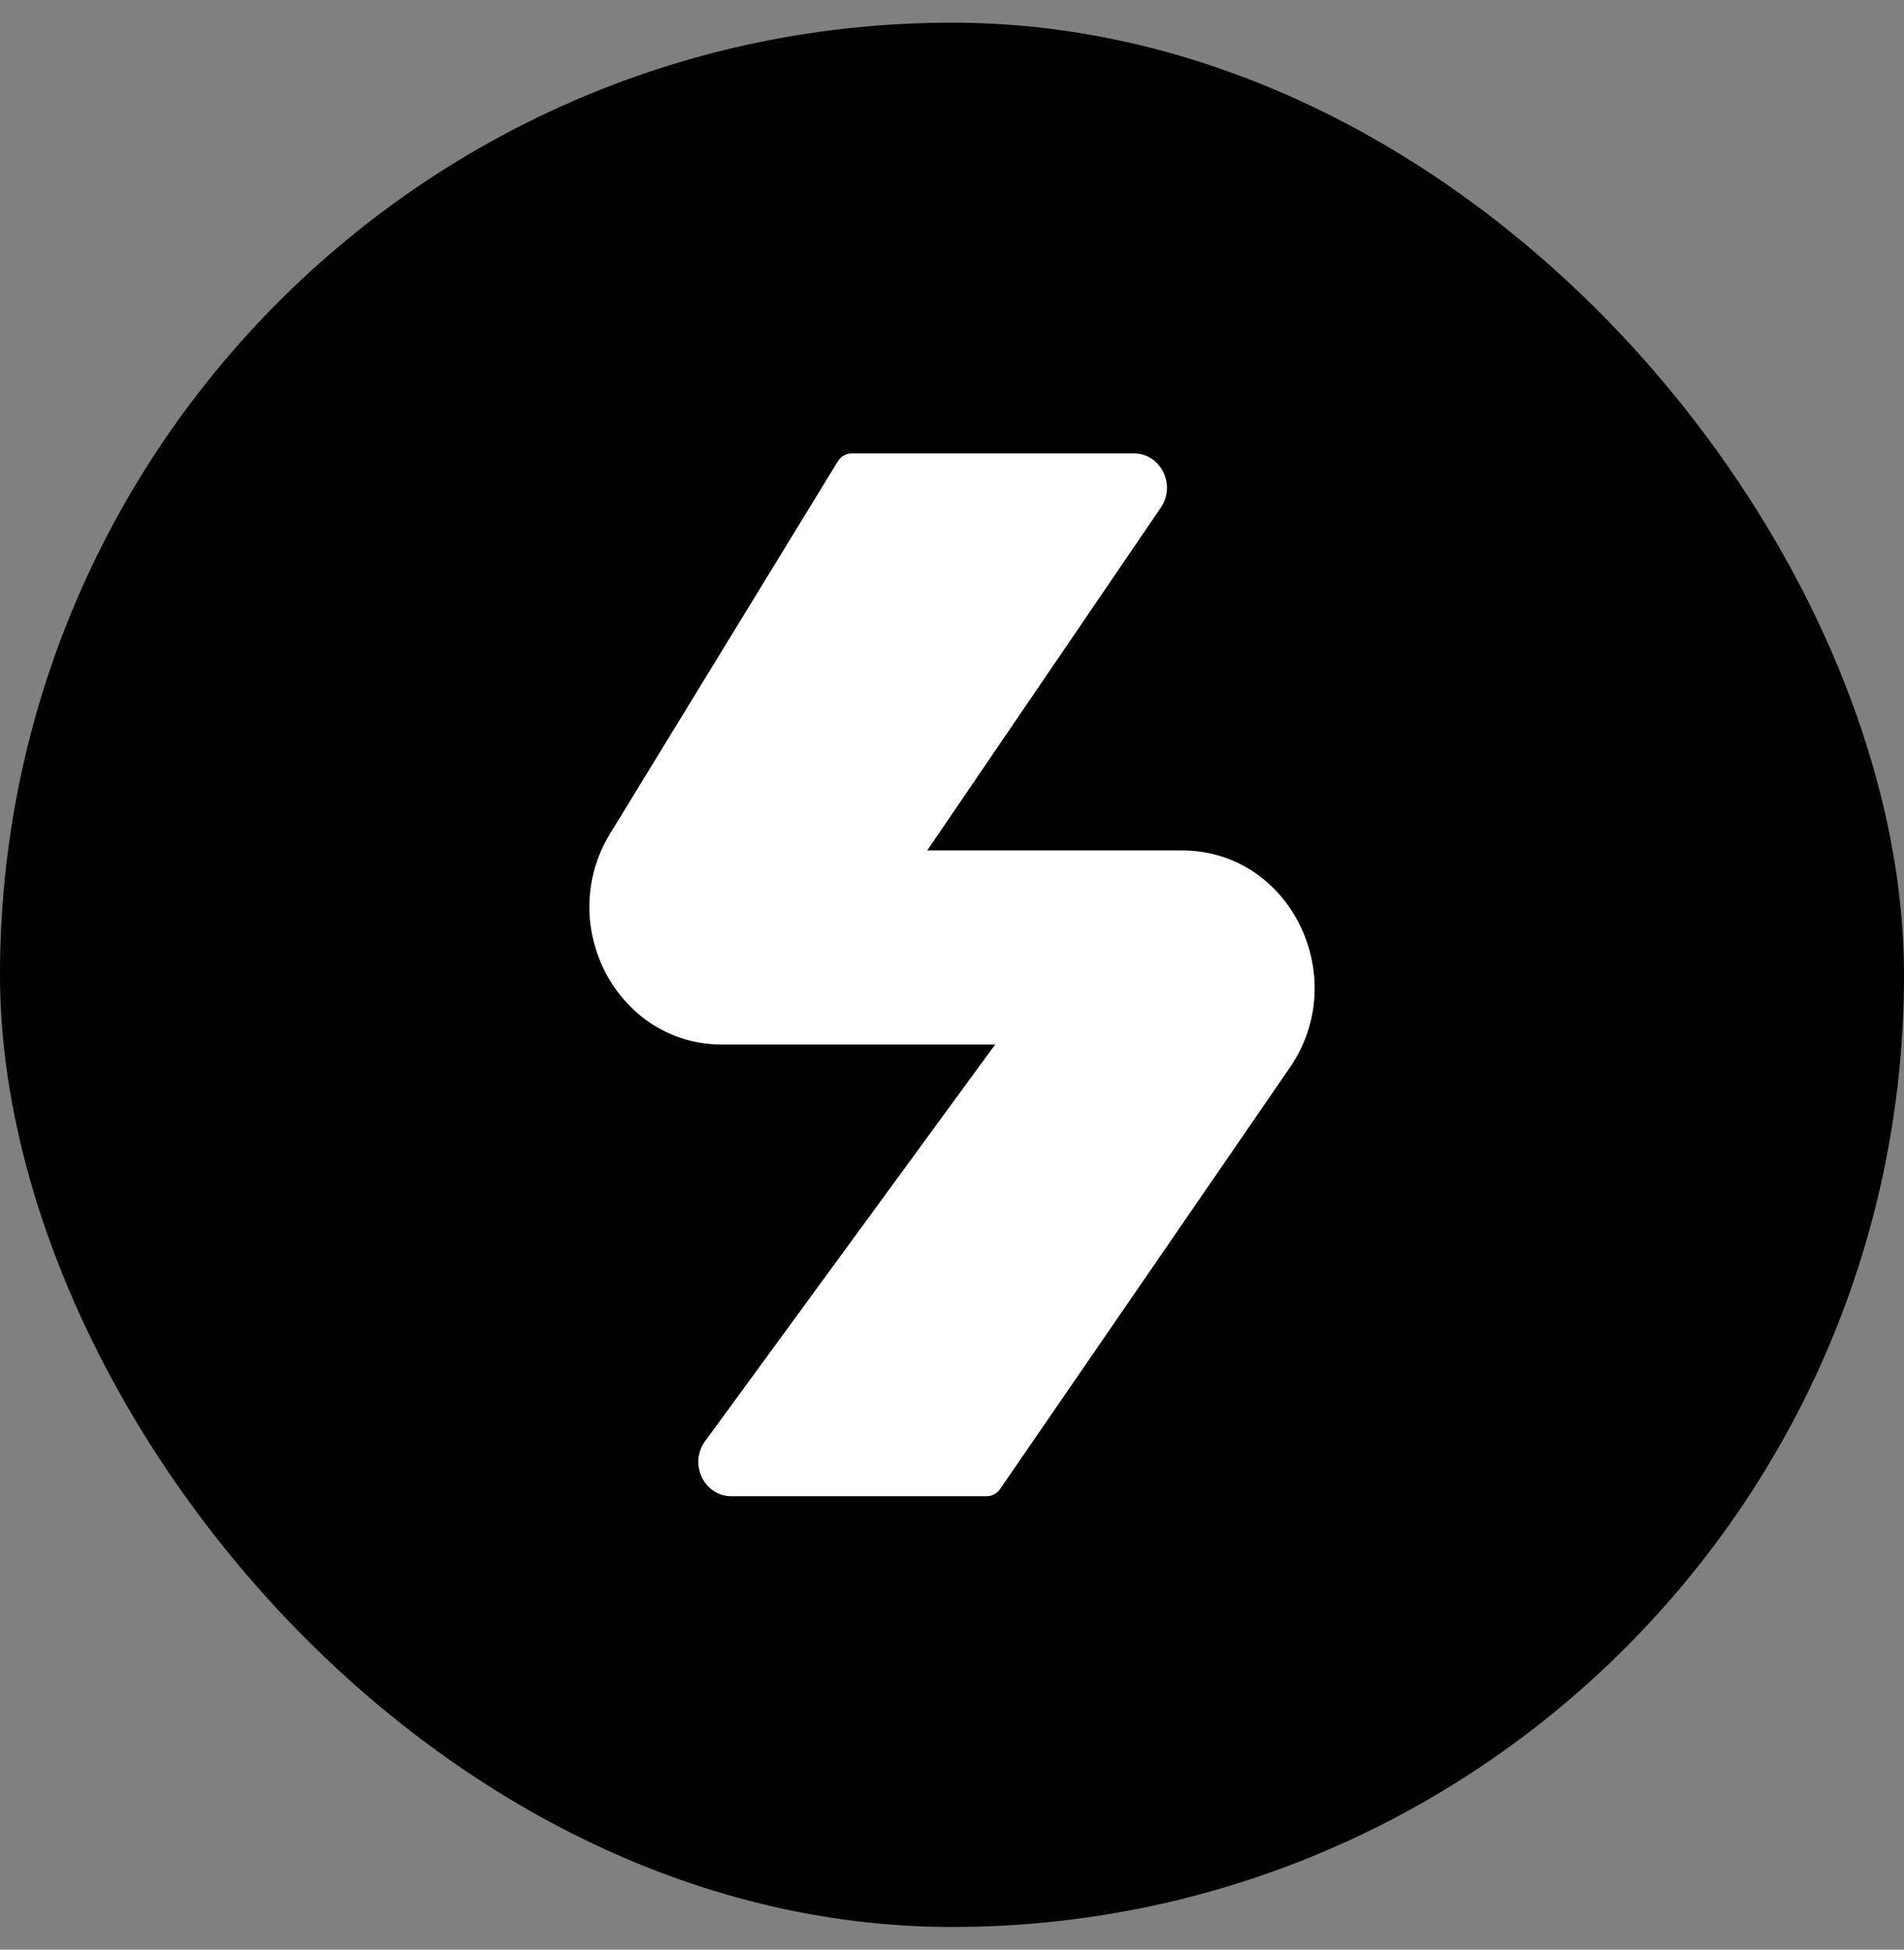 <svg xmlns="http://www.w3.org/2000/svg" width="42" height="43" viewBox="0 0 42 43" fill="none">
  <rect x="0" y="0" width="42" height="43" fill="#808080" stroke="none"/>
  <rect y="0.5" width="42" height="42" rx="21" fill="black"/>
  <path fill-rule="evenodd" clip-rule="evenodd" d="M18.481 10.176C18.548 10.066 18.664 10 18.788 10L25.012 10C25.604 10 25.949 10.694 25.607 11.195L20.453 18.757H26.078C28.451 18.757 29.831 21.542 28.452 23.547L22.061 32.841C21.992 32.941 21.882 33 21.764 33H16.134C15.531 33 15.189 32.283 15.554 31.785L21.952 23.037H15.921C13.621 23.037 12.226 20.399 13.46 18.382L18.481 10.176Z" fill="white"/>
</svg>